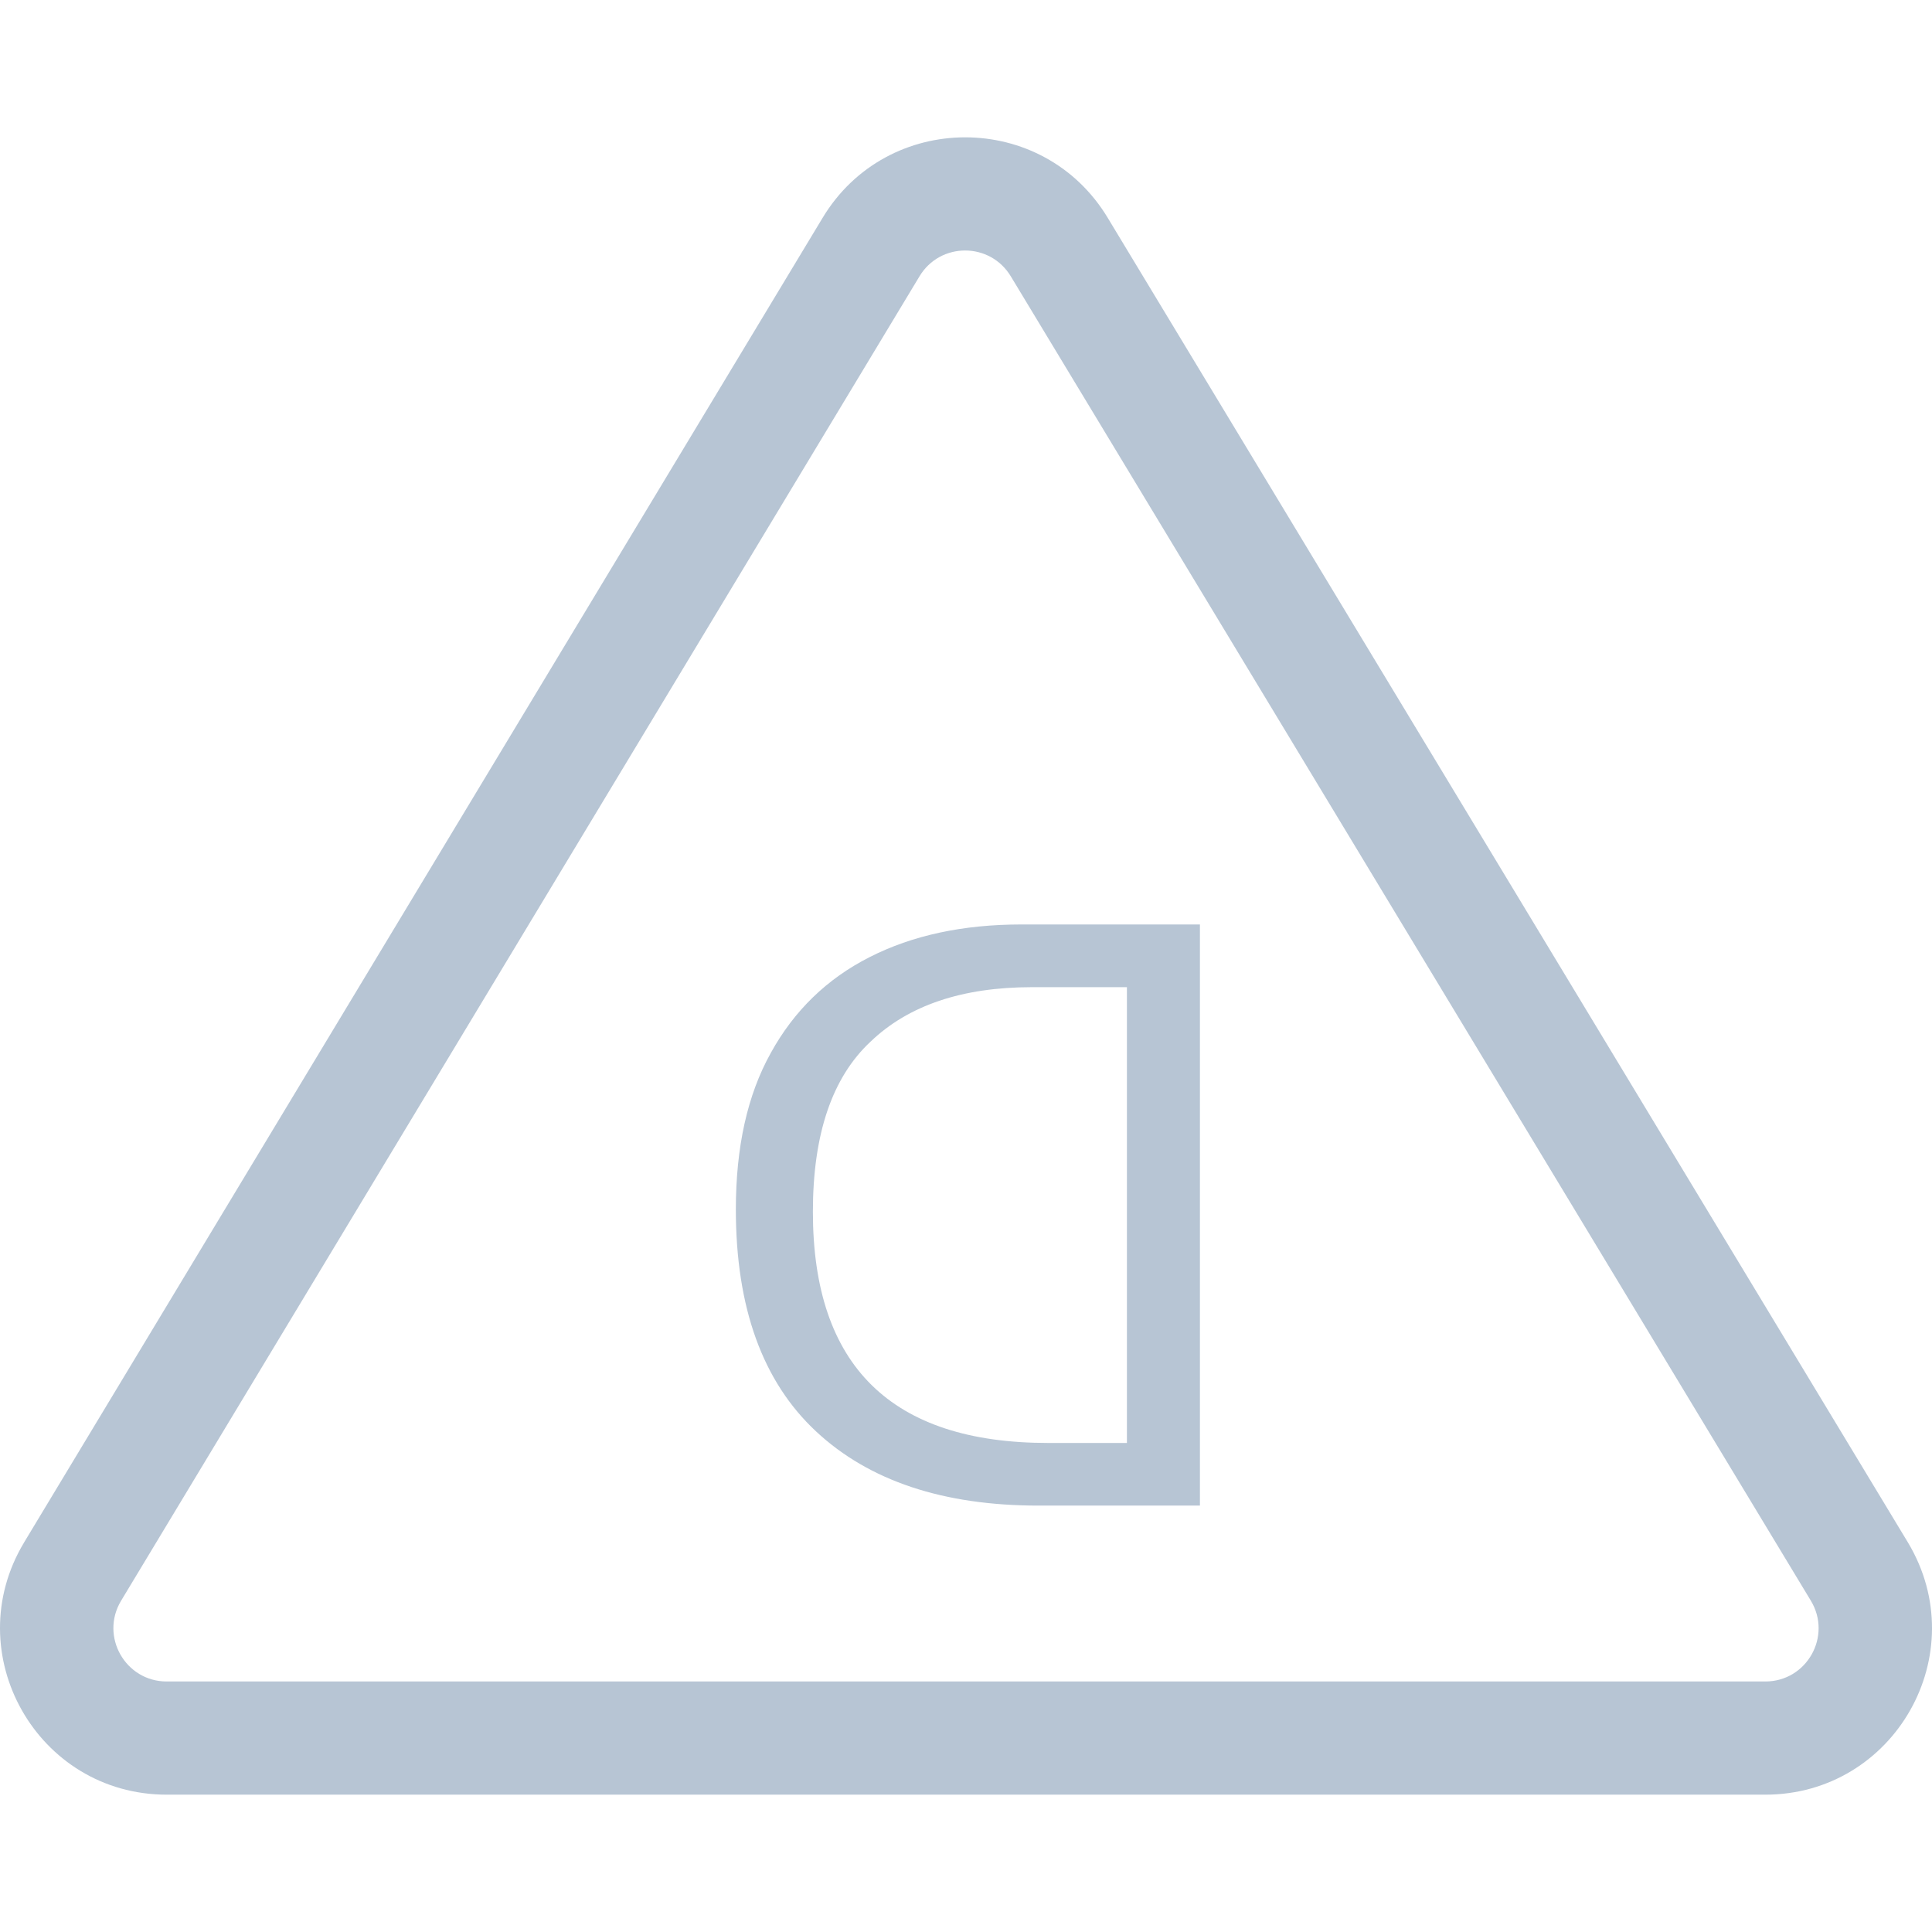 <svg width="24" height="24" viewBox="0 0 24 24" fill="none" xmlns="http://www.w3.org/2000/svg">
<g clip-path="url(#clip0_2317_8101)">
<path d="M23.701 19.161L13.763 2.71C12.958 1.369 11.018 1.374 10.217 2.709L0.299 19.161C0.299 19.162 0.298 19.162 0.298 19.163C-0.529 20.541 0.463 22.294 2.071 22.294H21.929C23.535 22.294 24.531 20.544 23.701 19.161ZM21.929 20.888H2.071C1.557 20.888 1.24 20.328 1.503 19.887L11.422 3.433C11.678 3.006 12.299 3.003 12.558 3.435L22.496 19.886C22.761 20.327 22.444 20.888 21.929 20.888Z" fill="#B7C5D4"/>
<path d="M9.141 15.023C9.141 16.243 9.473 17.163 10.139 17.783C10.797 18.396 11.718 18.703 12.9 18.703H14.906V11.484H12.689C11.963 11.484 11.335 11.619 10.804 11.889C10.273 12.158 9.863 12.556 9.574 13.082C9.285 13.601 9.141 14.248 9.141 15.023ZM10.098 15.053C10.098 14.089 10.337 13.385 10.814 12.94C11.284 12.489 11.953 12.263 12.82 12.263H13.999V17.925H13.021C11.073 17.925 10.098 16.968 10.098 15.053Z" fill="#B7C5D4"/>
</g>
<defs>
<clipPath id="clip0_2317_8101">
<rect width="24" height="24" fill="white"/>
</clipPath>
</defs>
</svg>

